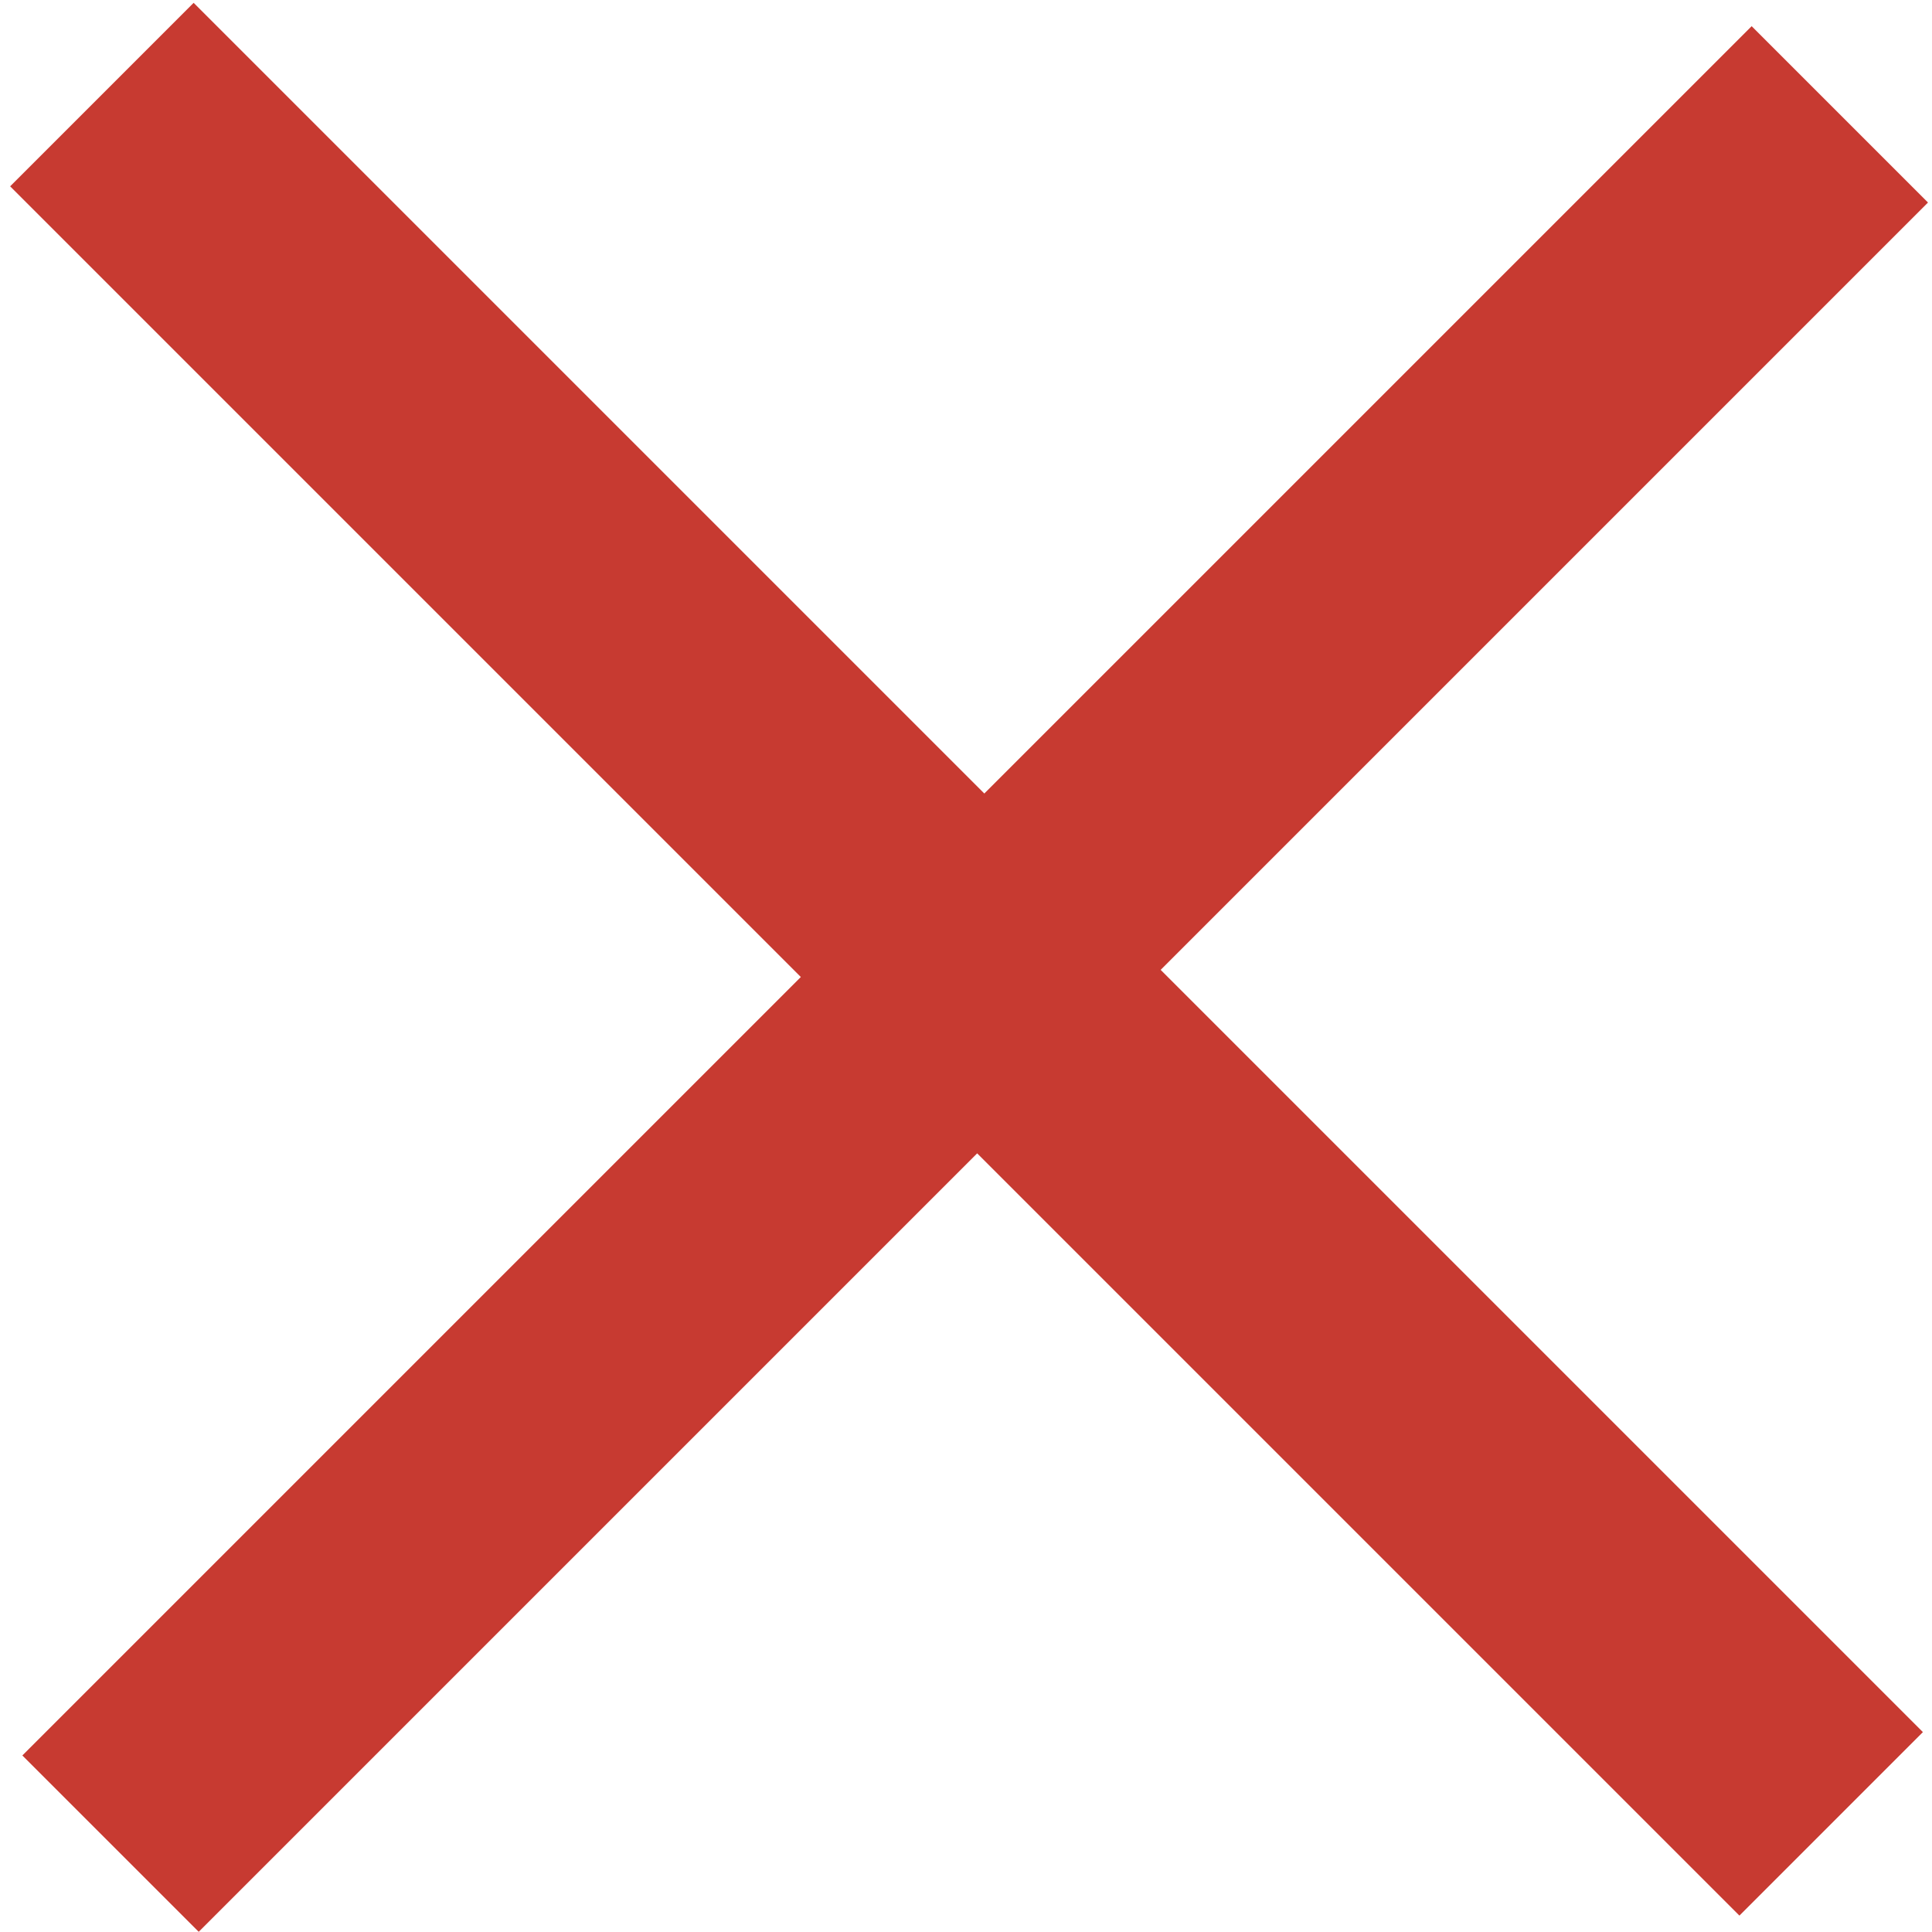 <?xml version="1.0" encoding="UTF-8"?> <svg xmlns="http://www.w3.org/2000/svg" width="158" height="158" viewBox="0 0 158 158" fill="none"> <path d="M79.913 94.322L16.251 157.984L1.829 143.563L65.492 79.901L0.829 15.238L15.835 0.231L80.498 64.894L143.251 2.142L157.672 16.563L94.919 79.316L157.256 141.653L142.25 156.659L79.913 94.322Z" fill="#C73A31"></path> </svg> 